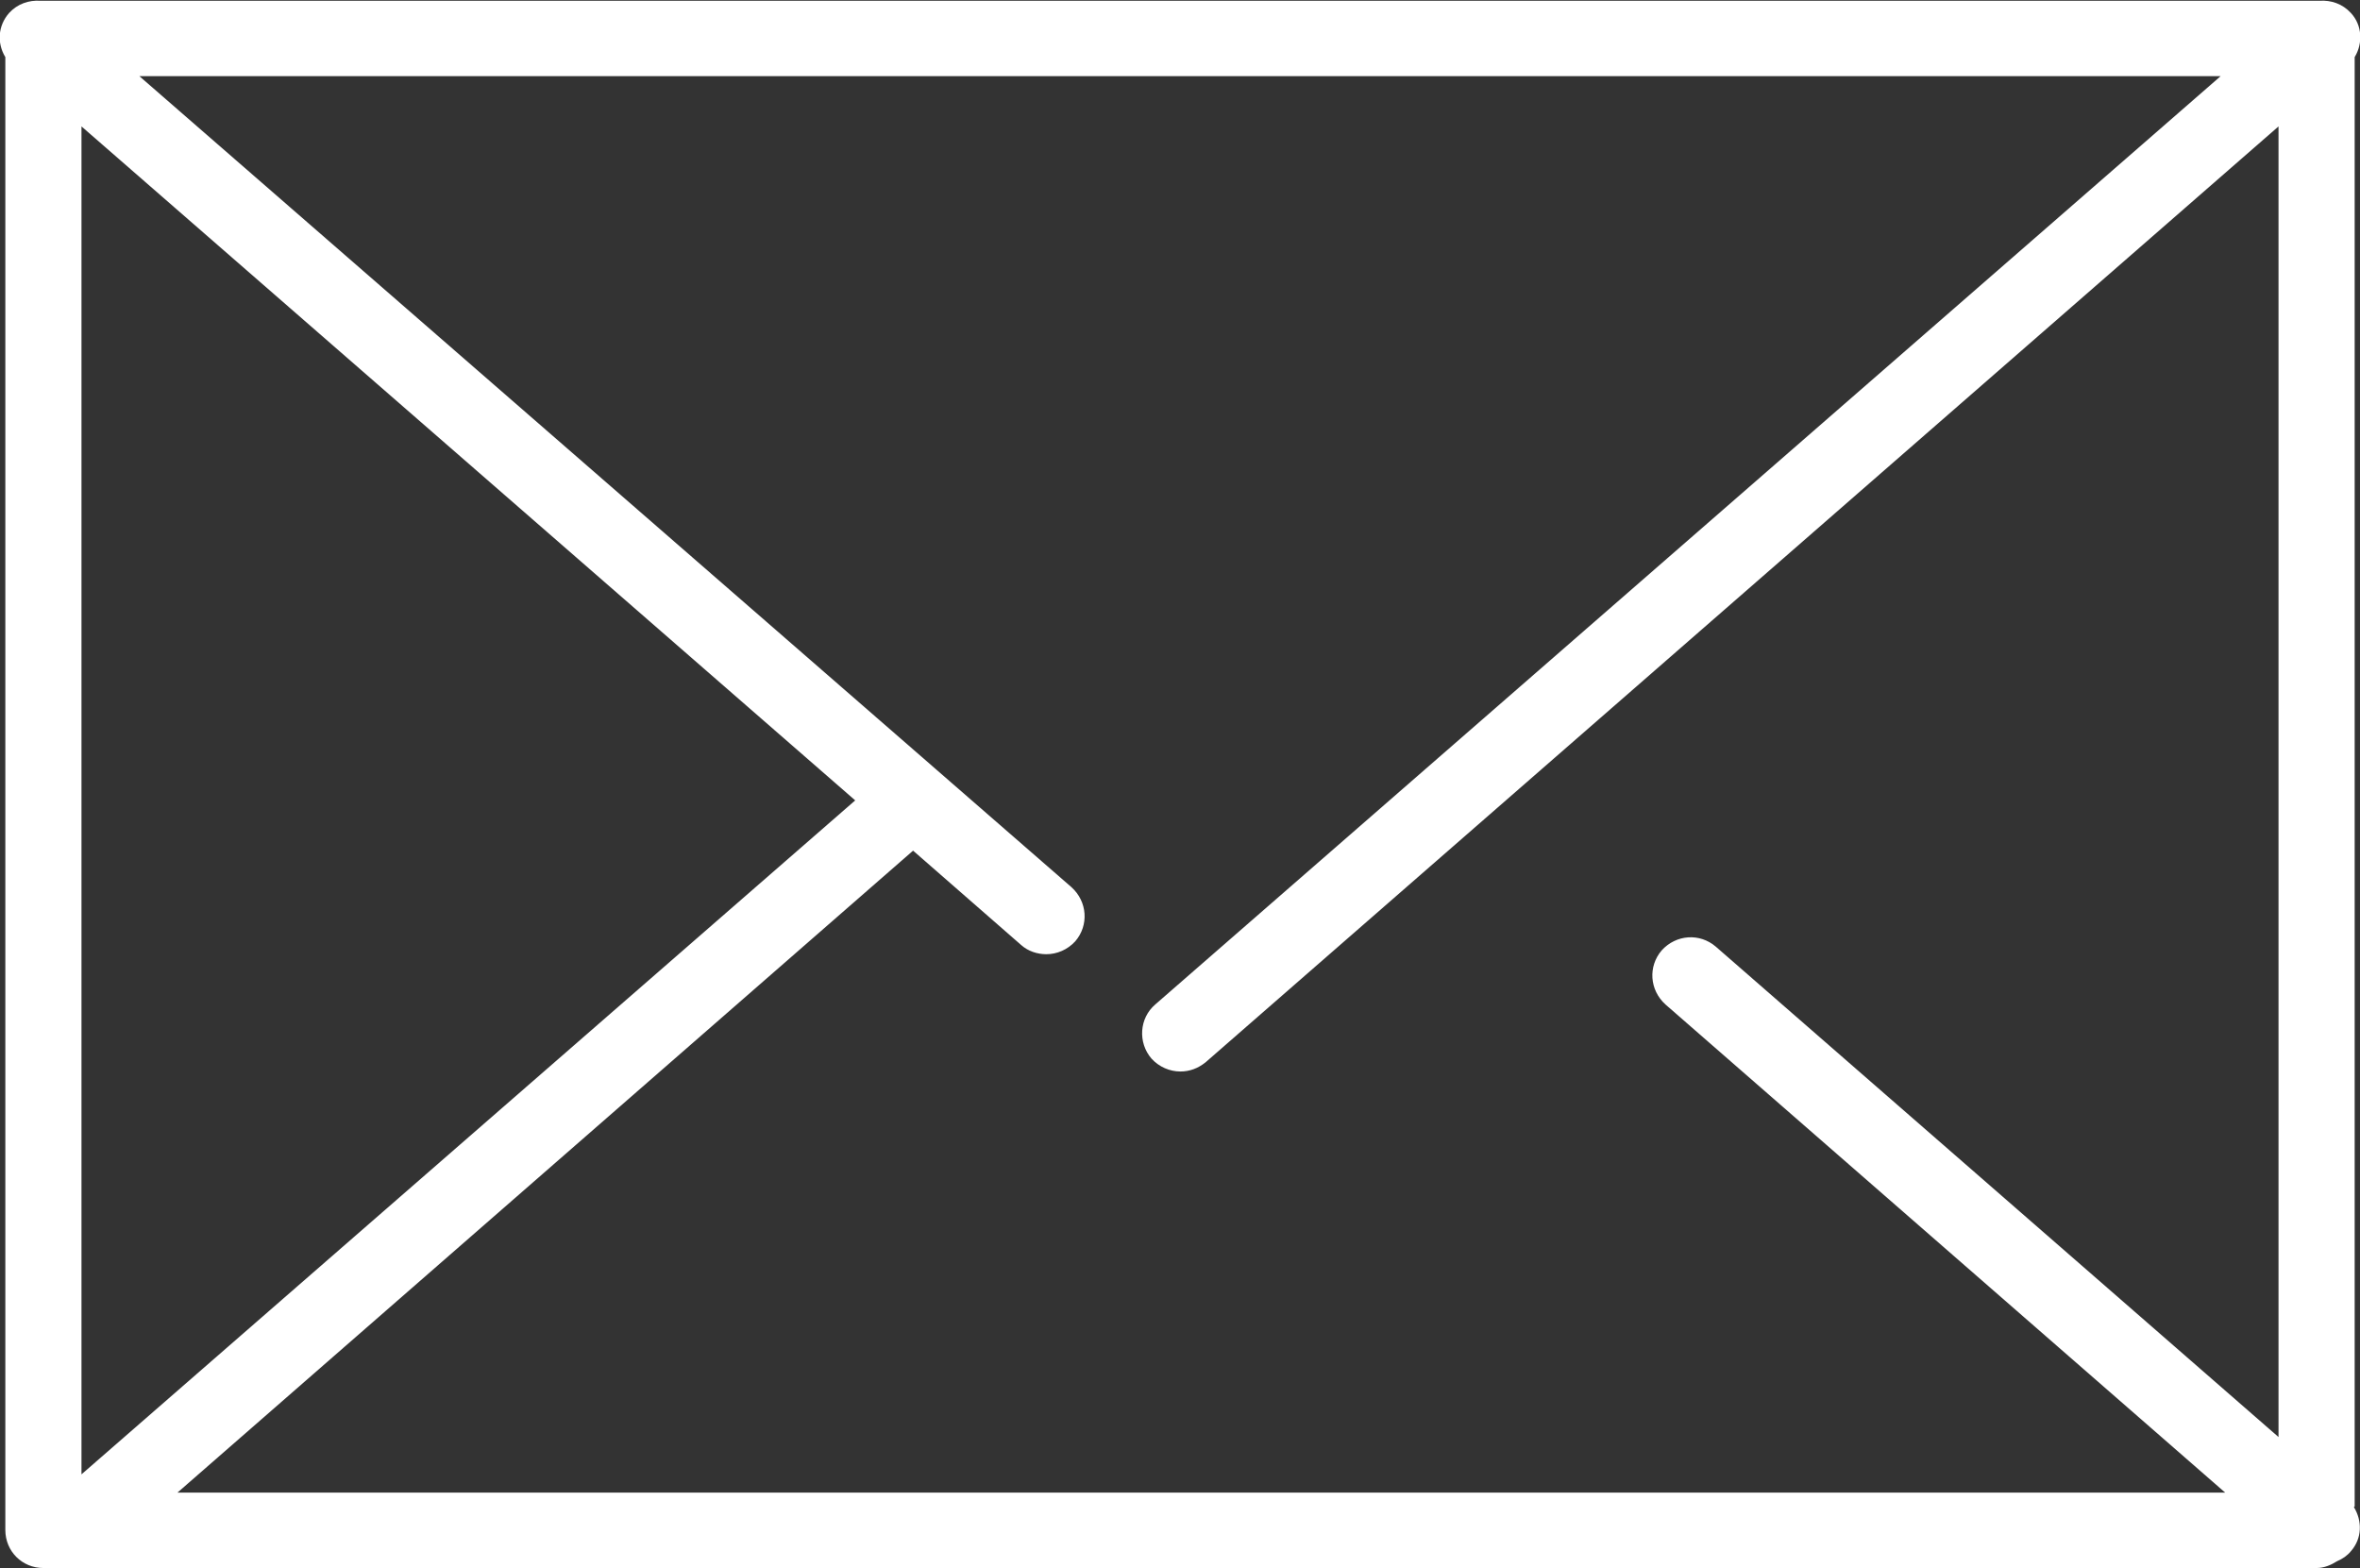 <?xml version="1.0" encoding="UTF-8"?><svg id="_レイヤー_2" xmlns="http://www.w3.org/2000/svg" viewBox="0 0 30.99 20.59"><rect x="0" y="0" width="30.99" height="20.59" fill="#333333" stroke="none"/><defs><style>.cls-1{fill:#fff;}</style></defs><g id="_ヘッダー"><path class="cls-1" d="M30.92,19.78V.75c.11-.18,.1-.42-.05-.58-.11-.12-.26-.17-.41-.16-.01,0-.03,0-.04,0H.57s-.03,0-.04,0C.38,0,.23,.05,.12,.17-.03,.34-.04,.57,.07,.75V20.09c0,.28,.22,.5,.5,.5H30.42c.1,0,.19-.04,.27-.09,.07-.03,.13-.07,.18-.13,.15-.17,.15-.4,.04-.58Zm-8.39-7.35c-.21-.18-.52-.16-.71,.05-.18,.21-.16,.52,.05,.71l7.35,6.41H2.33L11.99,11.17l1.42,1.24c.09,.08,.21,.12,.33,.12,.14,0,.28-.06,.38-.17,.18-.21,.16-.52-.05-.71L1.83,1H29.16L15.17,13.19c-.21,.18-.23,.5-.05,.71,.1,.11,.24,.17,.38,.17,.12,0,.23-.04,.33-.12L29.92,1.66V18.87l-7.39-6.44ZM1.07,1.66L11.23,10.51,1.07,19.36V1.66Z"/></g></svg>
